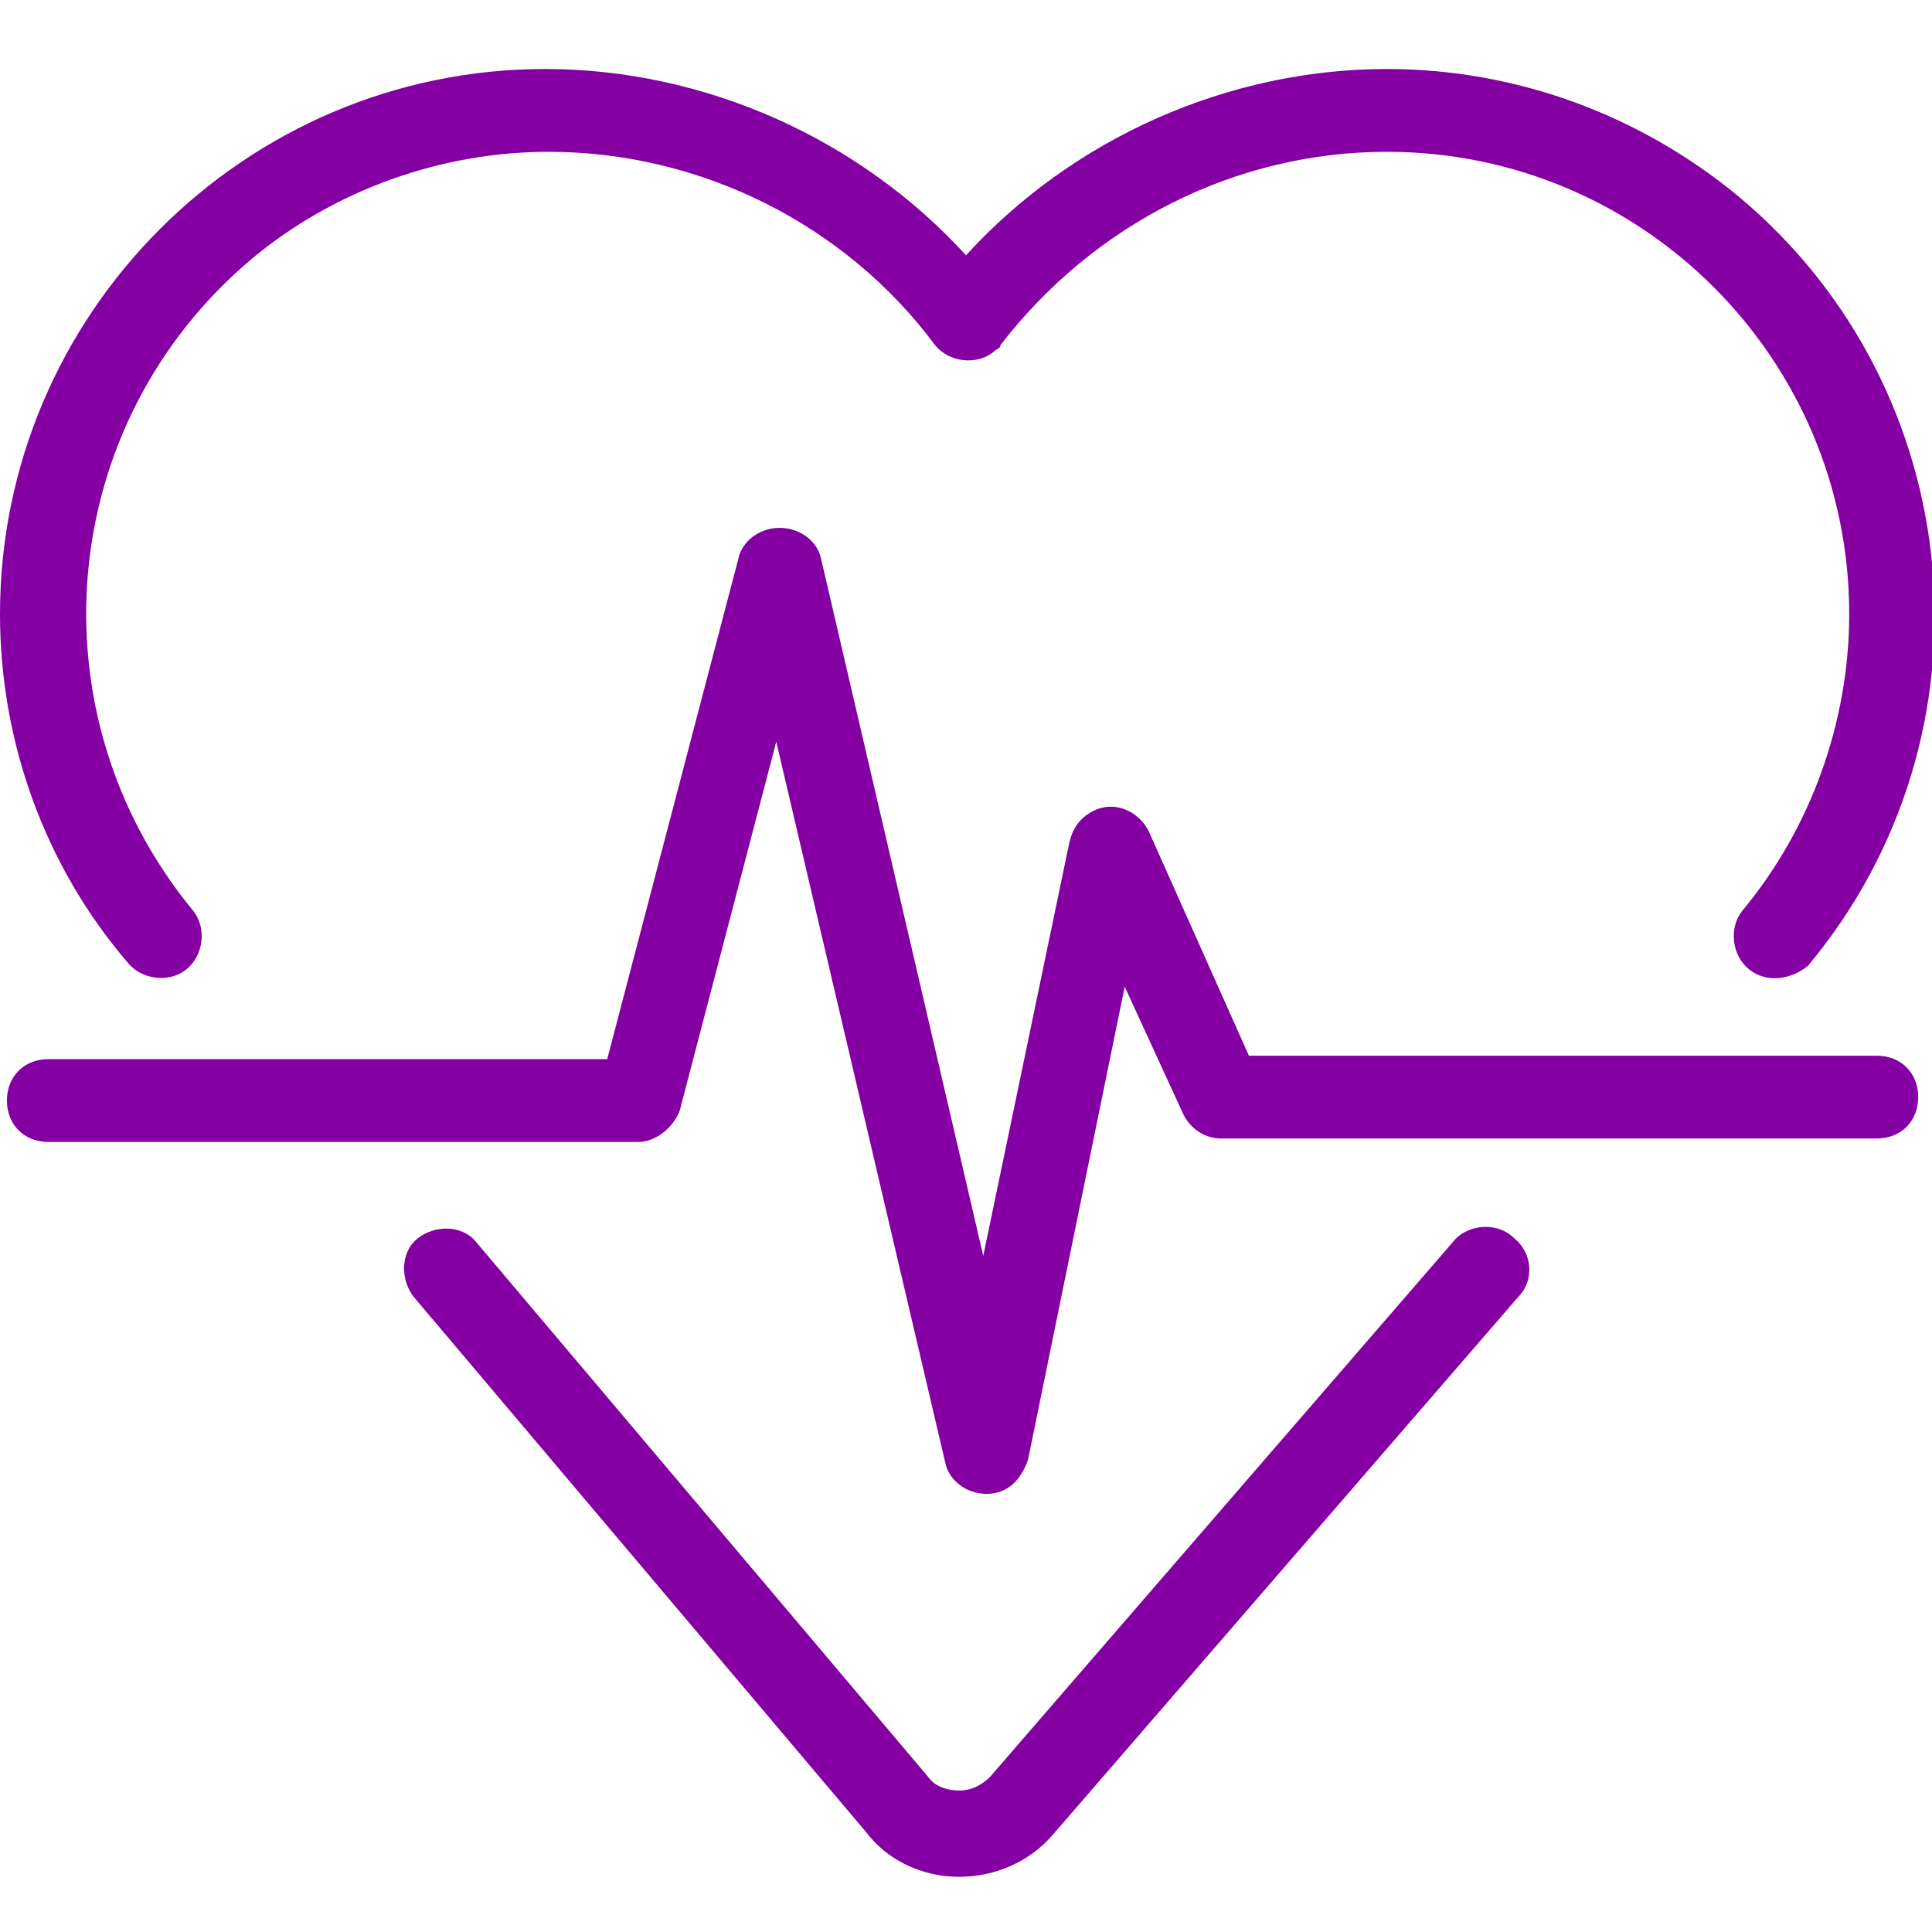 <?xml version="1.0" encoding="utf-8"?>
<!-- Generator: Adobe Illustrator 25.4.1, SVG Export Plug-In . SVG Version: 6.00 Build 0)  -->
<svg version="1.1" id="Layer_1" xmlns="http://www.w3.org/2000/svg" xmlns:xlink="http://www.w3.org/1999/xlink" x="0px" y="0px"
	 viewBox="0 0 56 56" style="enable-background:new 0 0 56 56;" xml:space="preserve">
<style type="text/css">
	.st0{fill:#8400A3;}
	.st1{fill:none;}
</style>
<g transform="translate(-825 -3852)">
	<path class="st0" d="M868.9,3887.9c0.5,0.4,0.6,1.2,0.1,1.7c0,0,0,0,0,0l-13.5,15.6c-0.7,0.8-1.7,1.2-2.7,1.2h0
		c-1.1,0-2.1-0.5-2.7-1.3l-13.1-15.5c-0.4-0.5-0.4-1.3,0.1-1.7c0.5-0.4,1.3-0.4,1.7,0.1l0,0l13.1,15.5c0.2,0.3,0.6,0.4,0.9,0.4h0
		c0.4,0,0.7-0.2,0.9-0.4l13.5-15.6C867.6,3887.5,868.4,3887.4,868.9,3887.9z M880.6,3883.8c0-0.7-0.5-1.2-1.2-1.2l0,0h-18.2
		l-2.9-6.5c-0.3-0.6-1-0.9-1.6-0.6c-0.4,0.2-0.6,0.5-0.7,0.9l-2.5,12l-4.7-20.2c-0.1-0.5-0.6-0.9-1.2-0.9c-0.6,0-1.1,0.4-1.2,0.9
		l-3.8,14.5h-16.2c-0.7,0-1.2,0.5-1.2,1.2c0,0.7,0.5,1.2,1.2,1.2c0,0,0,0,0,0h17.1c0.5,0,1-0.4,1.2-0.9l2.8-10.7l4.9,20.9
		c0.1,0.5,0.6,0.9,1.2,0.9h0c0.6,0,1-0.4,1.2-1l2.8-13.7l1.7,3.7c0.2,0.4,0.6,0.7,1.1,0.7h19C880.1,3885,880.6,3884.5,880.6,3883.8z
		 M865.2,3854c-4.6,0-9.1,2-12.2,5.4c-3.1-3.4-7.6-5.4-12.2-5.4c-8.7,0-15.8,7.1-15.8,15.8c0,3.7,1.3,7.3,3.7,10.1
		c0.4,0.5,1.2,0.6,1.7,0.2c0.5-0.4,0.6-1.2,0.2-1.7c-4.7-5.7-4-14.1,1.7-18.9c2.4-2,5.5-3.1,8.6-3.1c4.4,0,8.6,2.1,11.2,5.6
		c0.4,0.5,1.2,0.6,1.7,0.2c0.1-0.1,0.2-0.1,0.2-0.2c2.7-3.5,6.8-5.6,11.2-5.6c7.4,0,13.4,6,13.4,13.4c0,3.1-1.1,6.2-3.1,8.6
		c-0.4,0.5-0.3,1.3,0.2,1.7c0.5,0.4,1.2,0.3,1.7-0.1c5.6-6.7,4.7-16.7-2-22.3C872.5,3855.3,868.9,3854,865.2,3854z"/>
	<rect x="825" y="3852" class="st1" width="56" height="56"/>
</g>
</svg>
